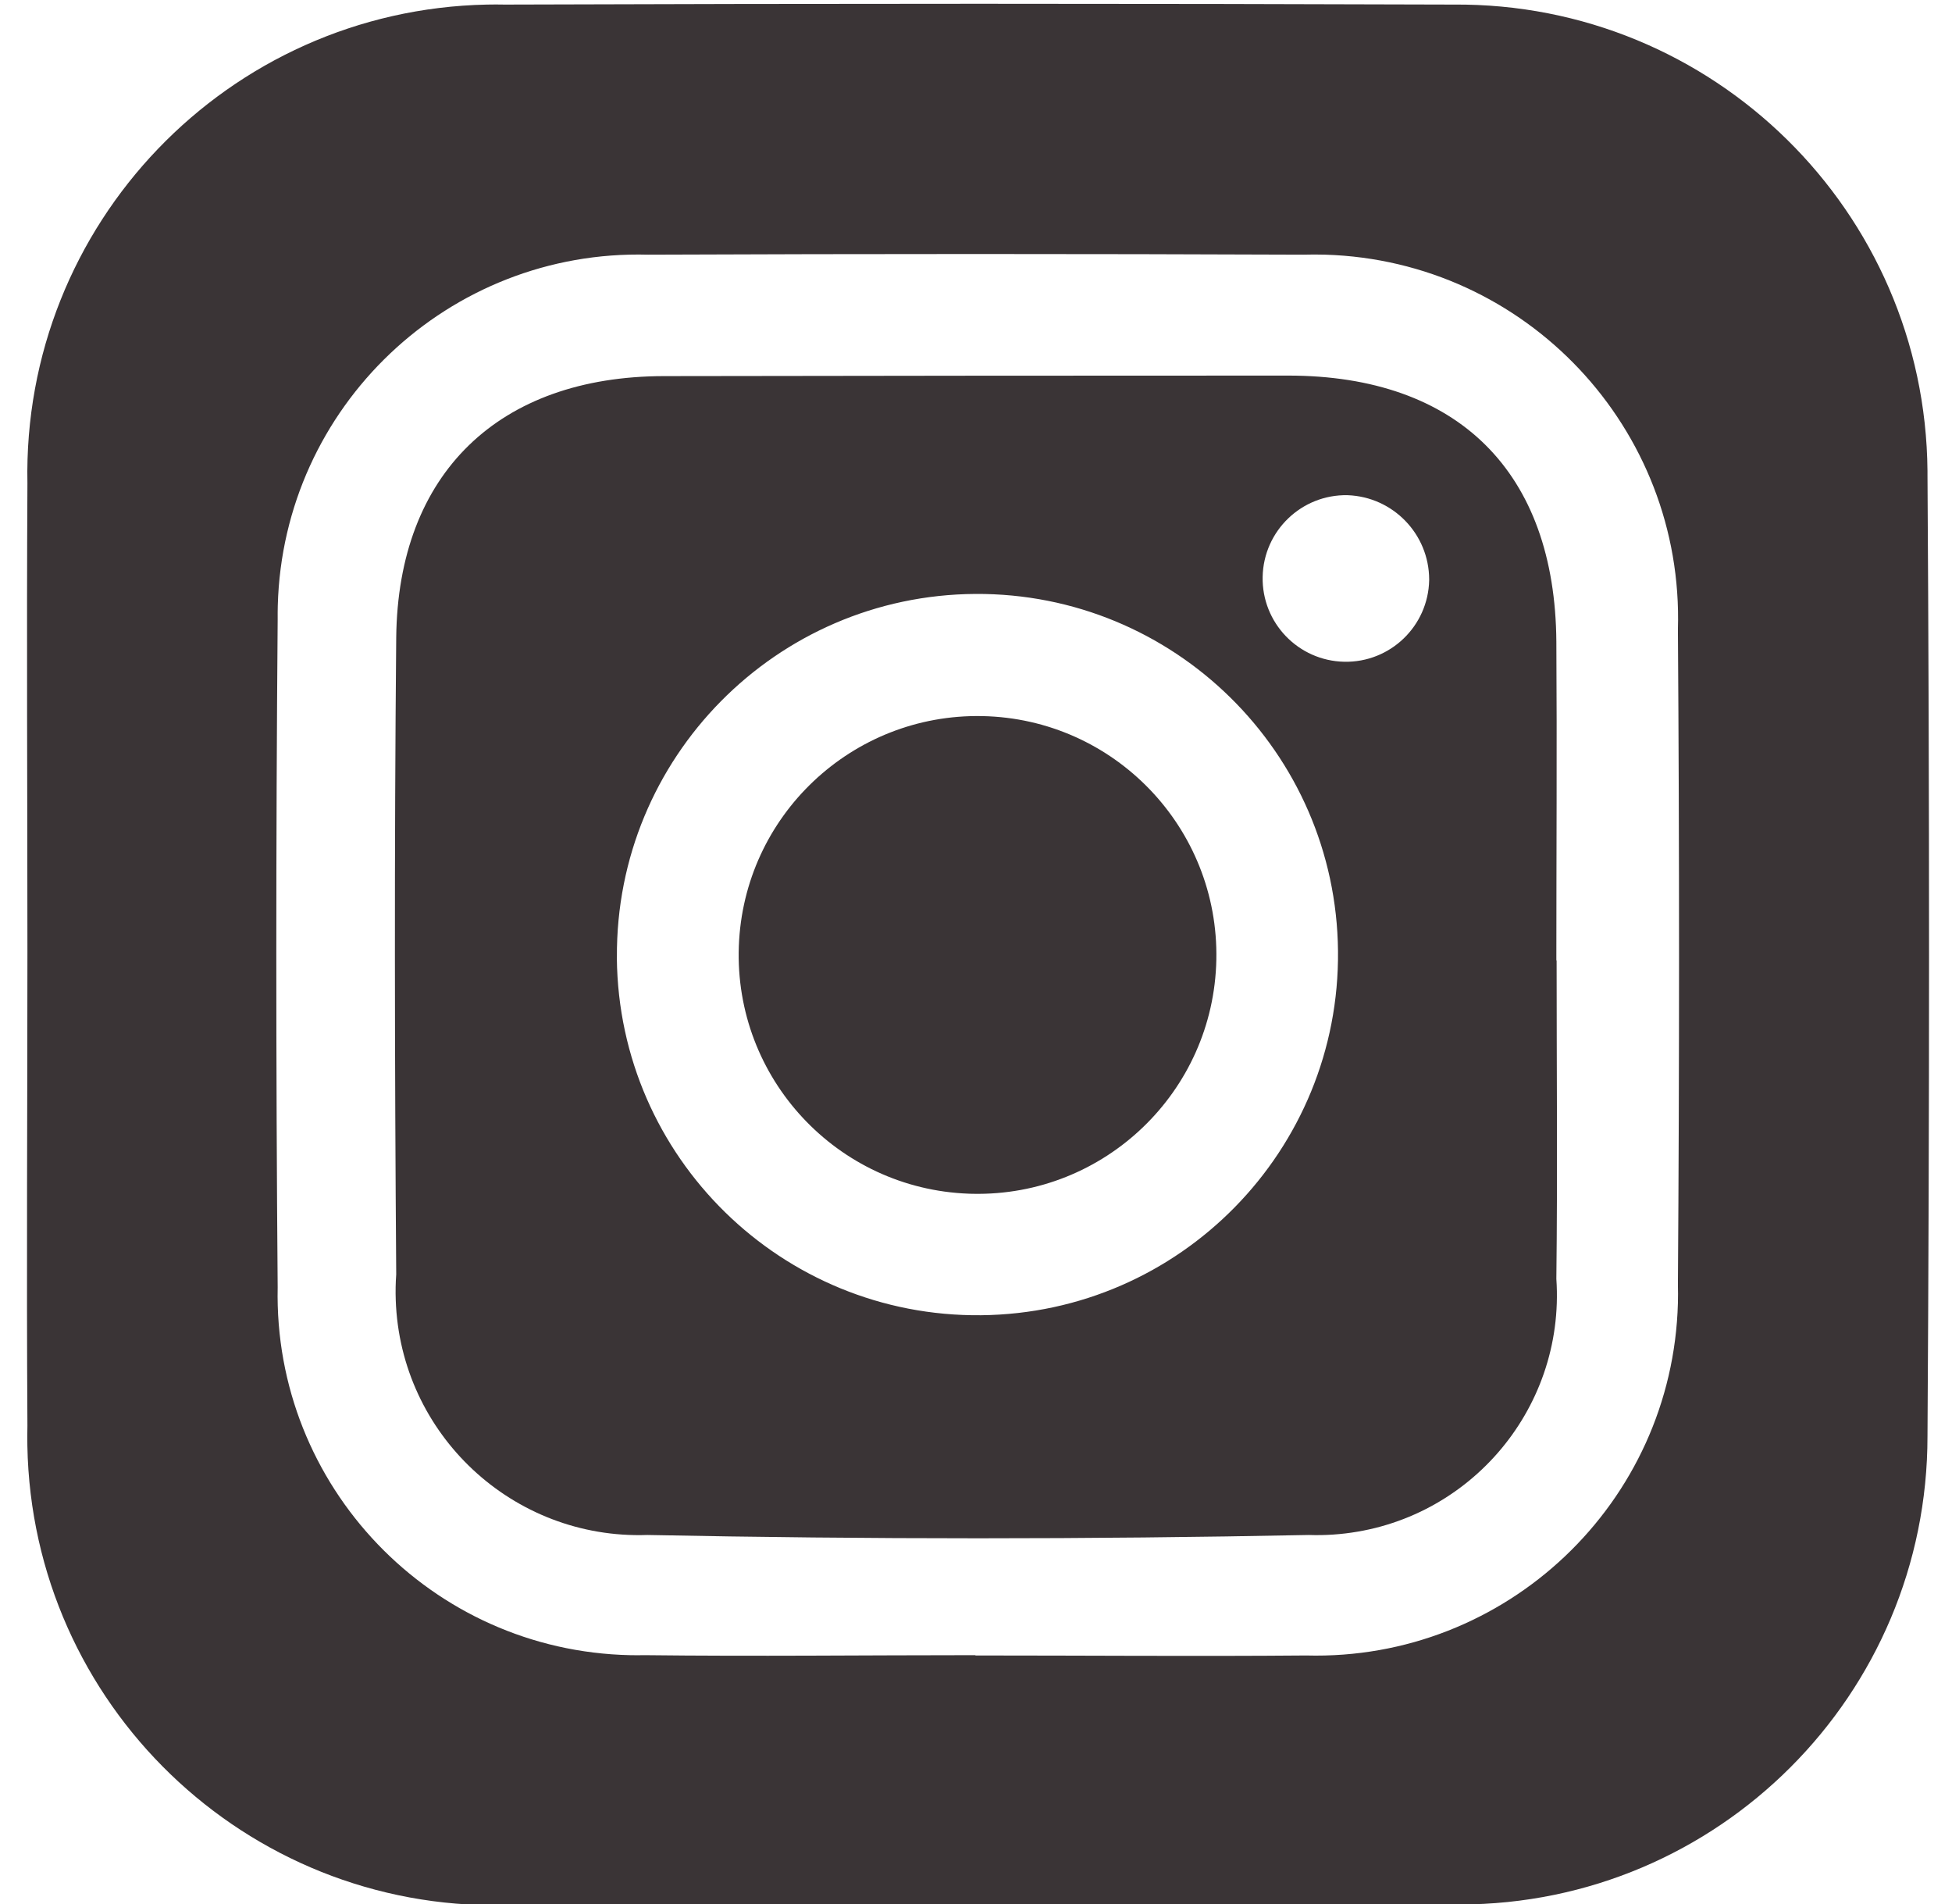 <?xml version="1.0" encoding="utf-8"?>
<!-- Generator: Adobe Illustrator 26.3.1, SVG Export Plug-In . SVG Version: 6.00 Build 0)  -->
<svg version="1.1" id="Ebene_1" xmlns="http://www.w3.org/2000/svg" xmlns:xlink="http://www.w3.org/1999/xlink" x="0px" y="0px"
	 viewBox="0 0 37.511 36.588" style="enable-background:new 0 0 37.511 36.588;" xml:space="preserve">
<style type="text/css">
	.st0{fill:#3A3436;}
</style>
<path id="Pfad_40" class="st0" d="M0.527,18.282c0-3-0.017-6,0-8.994c-0.102-4.978,3.85-9.097,8.829-9.2
	c0.115-0.002,0.231-0.003,0.346,0c6.075-0.021,12.151-0.021,18.226,0c4.99-0.042,9.07,3.969,9.112,8.96c0,0.025,0,0.051,0,0.076
	c0.04,6.155,0.04,12.31,0,18.466c0.003,4.968-4.022,8.997-8.99,9c-0.007,0-0.015,0-0.022,0c-6.115,0.041-12.23,0.046-18.346,0.013
	c-4.965,0.092-9.065-3.859-9.156-8.825c-0.002-0.128-0.002-0.257,0.001-0.385C0.508,24.356,0.527,21.318,0.527,18.282
	 M18.746,31.806c2.118,0,4.237,0.018,6.355,0c3.842,0.103,7.04-2.929,7.143-6.771c0.003-0.117,0.003-0.235,0-0.352
	c0.029-4.196,0.029-8.393,0-12.59c0.117-3.859-2.916-7.083-6.776-7.2c-0.141-0.004-0.283-0.004-0.424,0
	c-4.2-0.017-8.397-0.017-12.591,0C8.626,4.79,5.441,7.809,5.338,11.635c-0.002,0.089-0.003,0.178-0.002,0.267
	c-0.035,4.276-0.035,8.553,0,12.83c-0.082,3.821,2.95,6.986,6.771,7.068c0.094,0.002,0.187,0.002,0.281,0
	c2.118,0.025,4.237,0,6.355,0"/>
<path id="Pfad_42" class="st0" d="M29.913,18.453c0,2.039,0.019,4.078-0.005,6.117c0.173,2.541-1.747,4.74-4.288,4.913
	c-0.156,0.011-0.313,0.013-0.469,0.008c-4.235,0.085-8.472,0.085-12.711,0c-2.582,0.089-4.746-1.932-4.835-4.513
	c-0.006-0.164-0.003-0.329,0.009-0.493c-0.03-4.077-0.037-8.155,0-12.232c0.032-3.162,1.975-5.022,5.146-5.027
	c4-0.007,7.998-0.01,11.993-0.01c3.27,0,5.134,1.857,5.155,5.118c0.013,2.039,0,4.078,0,6.116 M11.854,18.411
	c0.039,3.827,3.173,6.897,7,6.858c3.827-0.039,6.897-3.173,6.858-7c-0.039-3.815-3.156-6.881-6.971-6.858
	c-3.828,0.025-6.911,3.149-6.886,6.978C11.853,18.396,11.853,18.404,11.854,18.411 M27.464,11.132
	c-0.003-0.873-0.696-1.587-1.568-1.618c-0.883-0.018-1.614,0.684-1.632,1.568c-0.018,0.883,0.684,1.614,1.568,1.632
	c0.883,0.018,1.614-0.684,1.632-1.568C27.463,11.141,27.463,11.137,27.464,11.132"/>
<path id="Pfad_43" class="st0" d="M18.618,22.934c-2.533-0.092-4.512-2.221-4.42-4.754c0.091-2.505,2.175-4.473,4.681-4.422
	c2.534,0.052,4.547,2.149,4.495,4.683c-0.052,2.534-2.149,4.547-4.683,4.495C18.666,22.936,18.642,22.935,18.618,22.934"/>
</svg>
